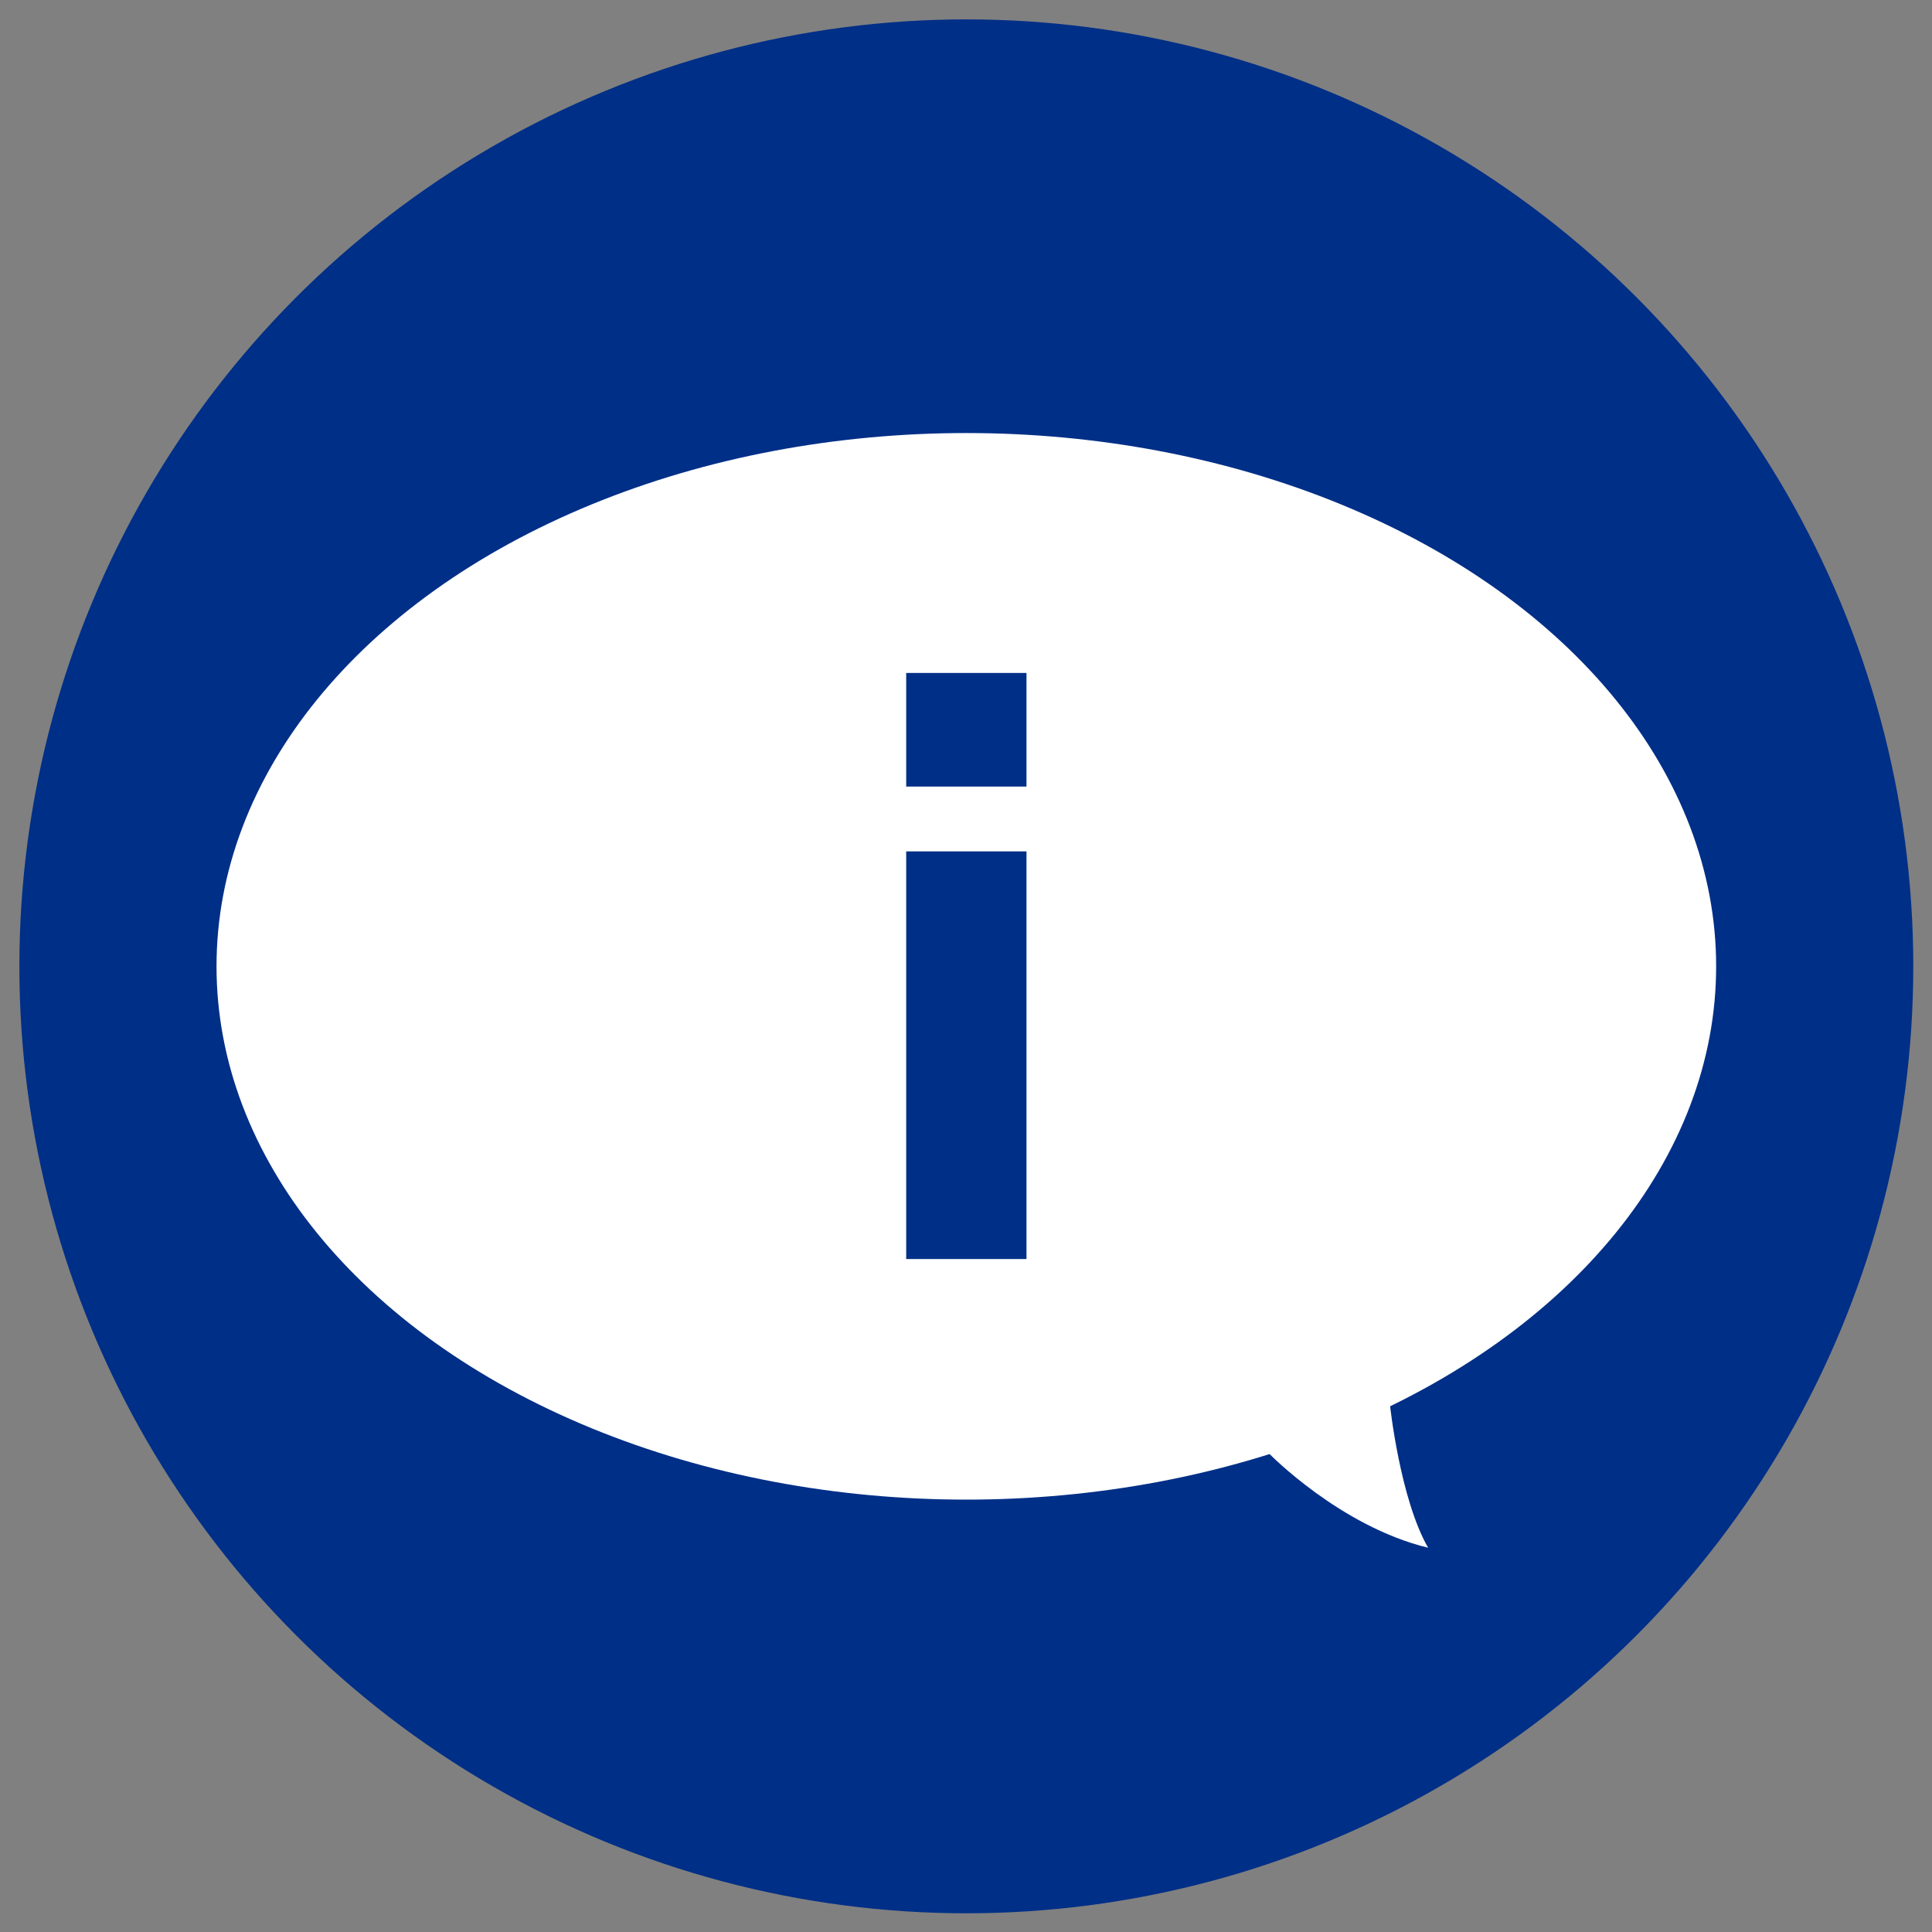<?xml version="1.0" encoding="utf-8"?>
<!-- Generator: Adobe Illustrator 26.1.0, SVG Export Plug-In . SVG Version: 6.00 Build 0)  -->
<svg version="1.1" id="Lager_1" xmlns="http://www.w3.org/2000/svg" xmlns:xlink="http://www.w3.org/1999/xlink" x="0px" y="0px"
	 viewBox="0 0 289.1 289.1" style="enable-background:new 0 0 289.1 289.1;" xml:space="preserve">
<rect x="0" y="0" width="289.1" height="289.1" fill="#808080" stroke="none"/>
<style type="text/css">
	.st0{fill:#002F87;}
	.st1{fill:#FFFFFF;}
	.st2{fill:none;stroke:#002F87;stroke-width:18;stroke-miterlimit:10;}
</style>
<g id="Lager_2_00000036933393956218324830000012386784296374017438_">
	<circle class="st0" cx="144.6" cy="144.6" r="141.7"/>
</g>
<g id="Lager_1_00000142170797924366083720000010496396933888265129_">
	<ellipse class="st1" cx="144.6" cy="144.6" rx="112.2" ry="79.8"/>
	<path class="st1" d="M189.9,217.5c0,0,10.6,10.9,23.8,14.1c-4.2-7.3-5.7-21.3-5.7-21.3"/>
	<g>
		<line class="st2" x1="144.6" y1="127.4" x2="144.6" y2="188.4"/>
		<line class="st2" x1="144.6" y1="100.7" x2="144.6" y2="117.7"/>
	</g>
</g>
</svg>
